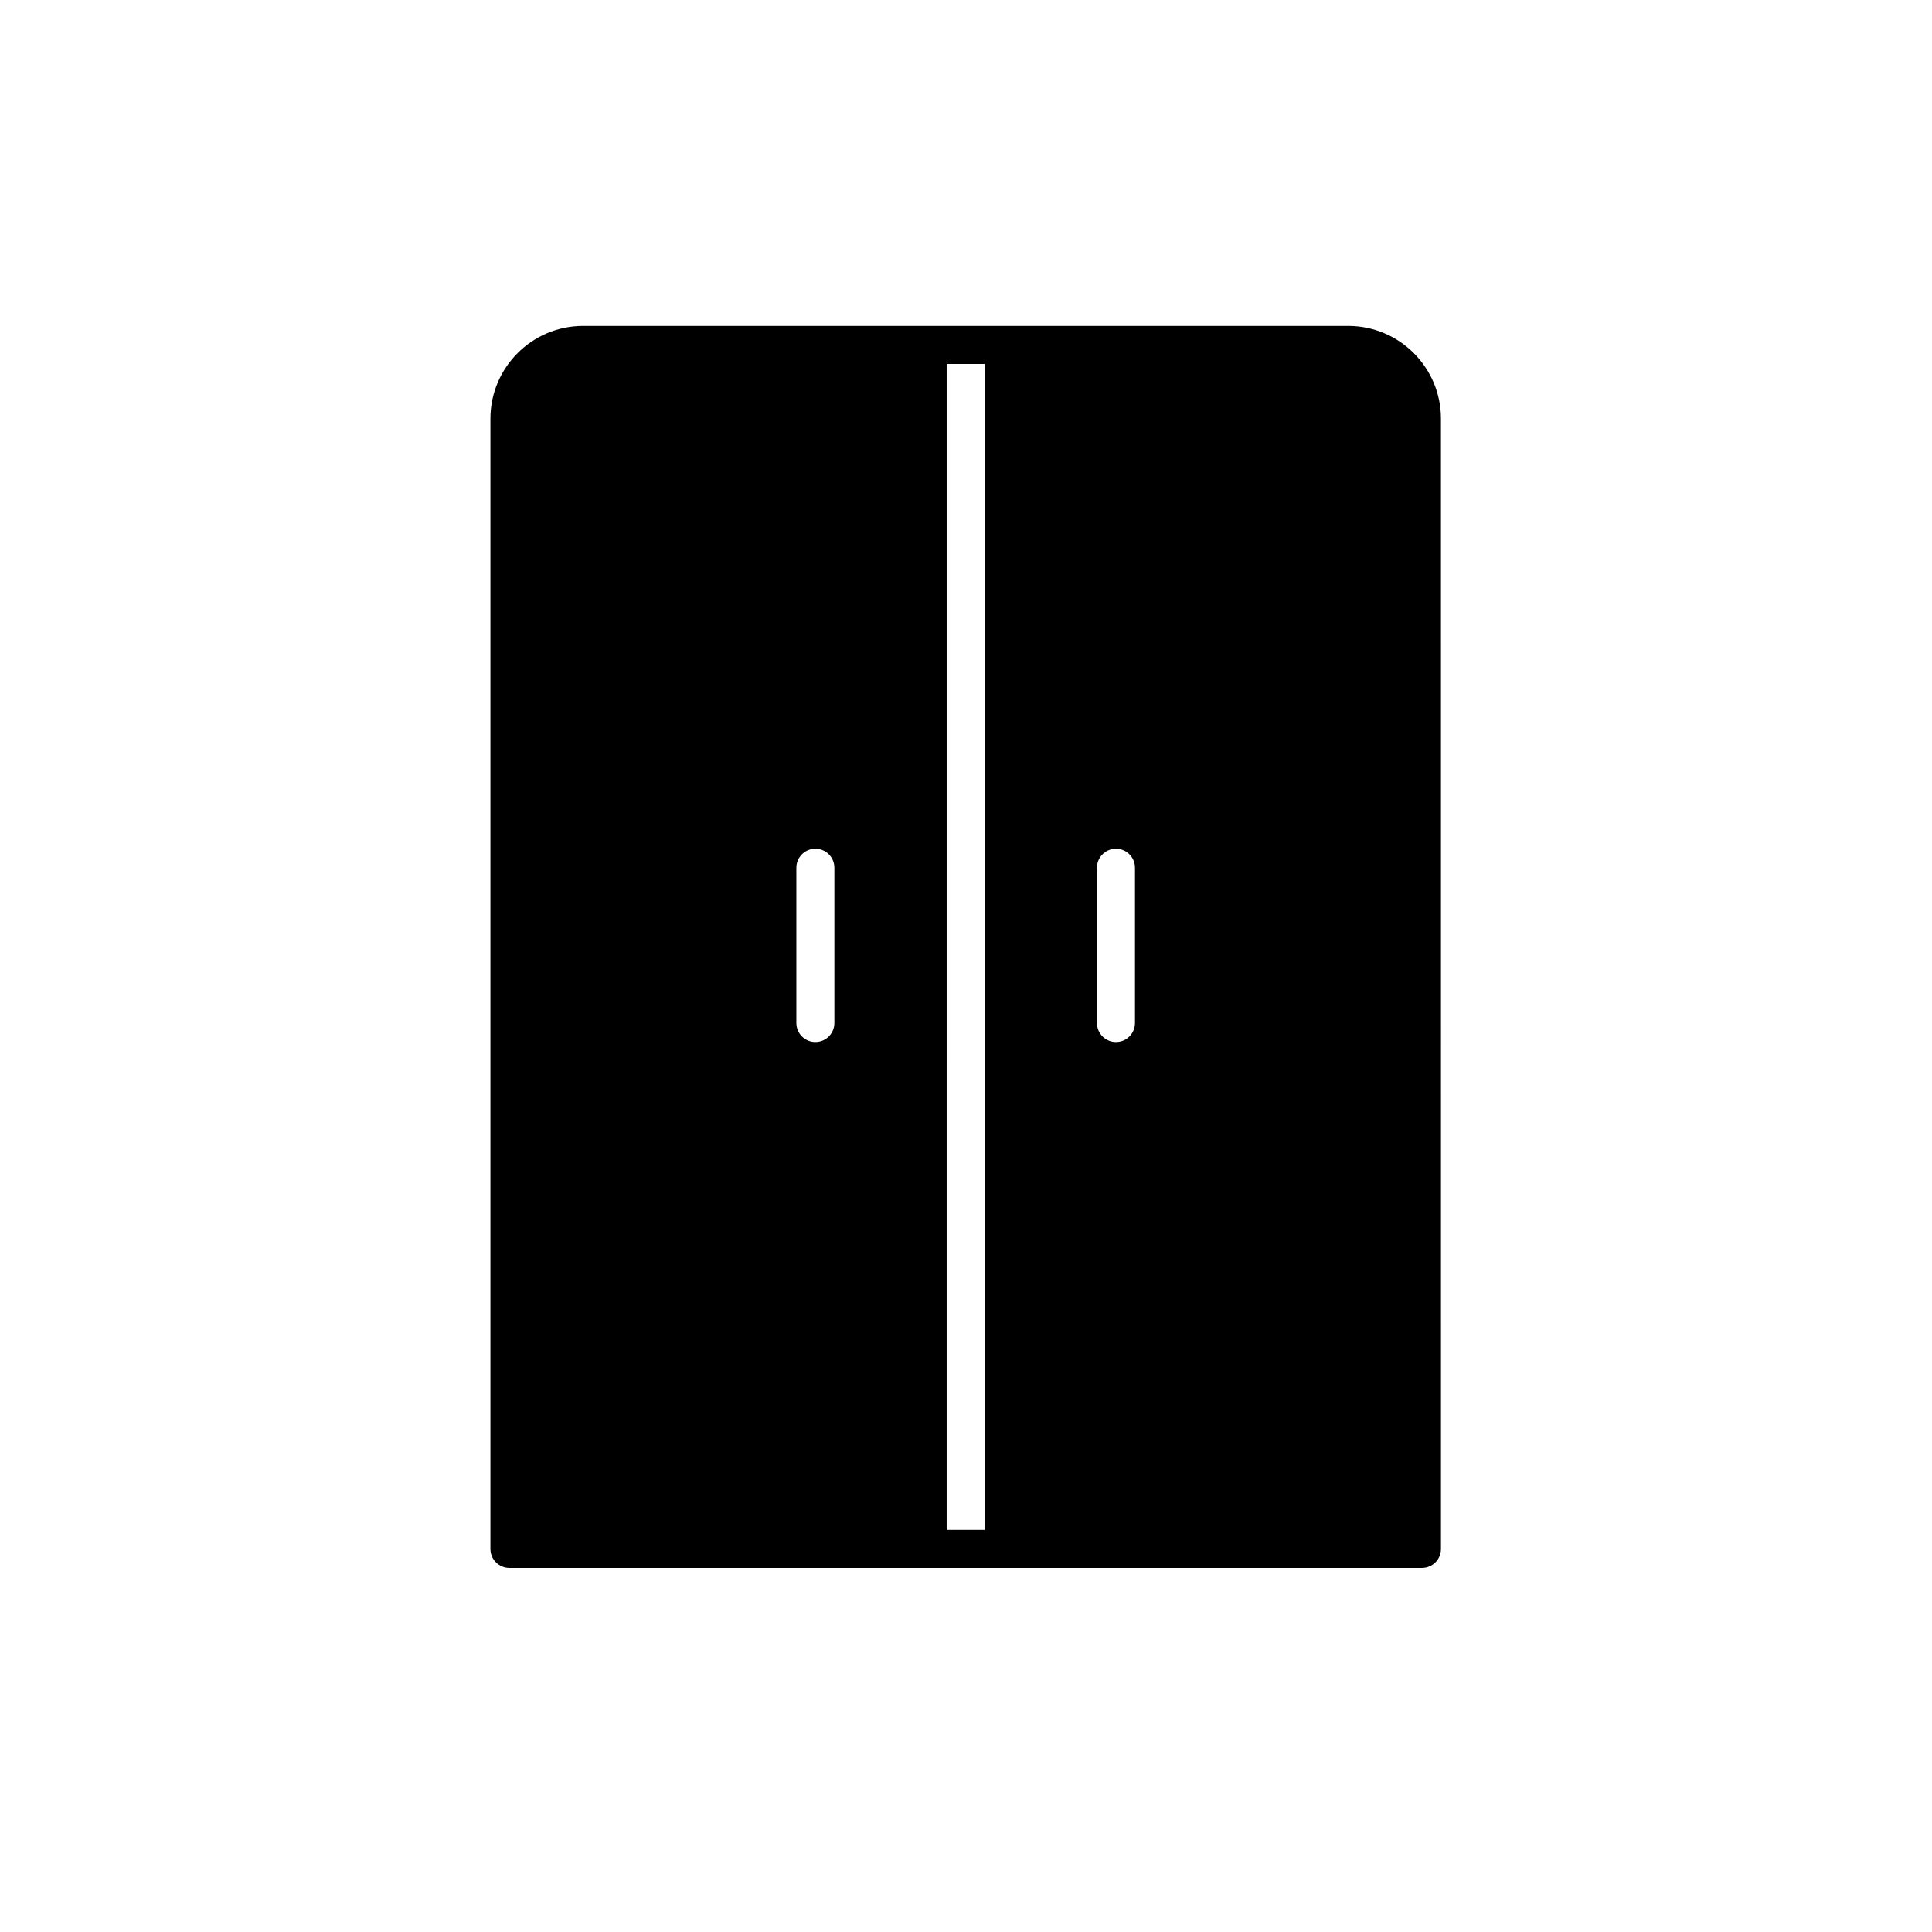 <?xml version="1.0" encoding="UTF-8"?>
<!-- Uploaded to: SVG Repo, www.svgrepo.com, Generator: SVG Repo Mixer Tools -->
<svg fill="#000000" width="800px" height="800px" version="1.1" viewBox="144 144 512 512" xmlns="http://www.w3.org/2000/svg">
 <path d="m501.3 230.38h-202.77c-13.543 0-24.566 11.02-24.566 24.566v299.55c0 2.781 2.254 5.039 5.039 5.039h241.83c2.781 0 5.039-2.254 5.039-5.039l-0.004-299.55c0-13.547-11.02-24.566-24.566-24.566zm-136.18 184.73c0 2.781-2.254 5.039-5.039 5.039-2.781 0-5.039-2.254-5.039-5.039v-41.145c0-2.781 2.254-5.039 5.039-5.039 2.781 0 5.039 2.254 5.039 5.039zm39.832 134.35h-10.078l0.004-309h10.078zm39.832-134.35c0 2.781-2.254 5.039-5.039 5.039-2.781 0-5.039-2.254-5.039-5.039v-41.145c0-2.781 2.254-5.039 5.039-5.039 2.781 0 5.039 2.254 5.039 5.039z"/>
</svg>